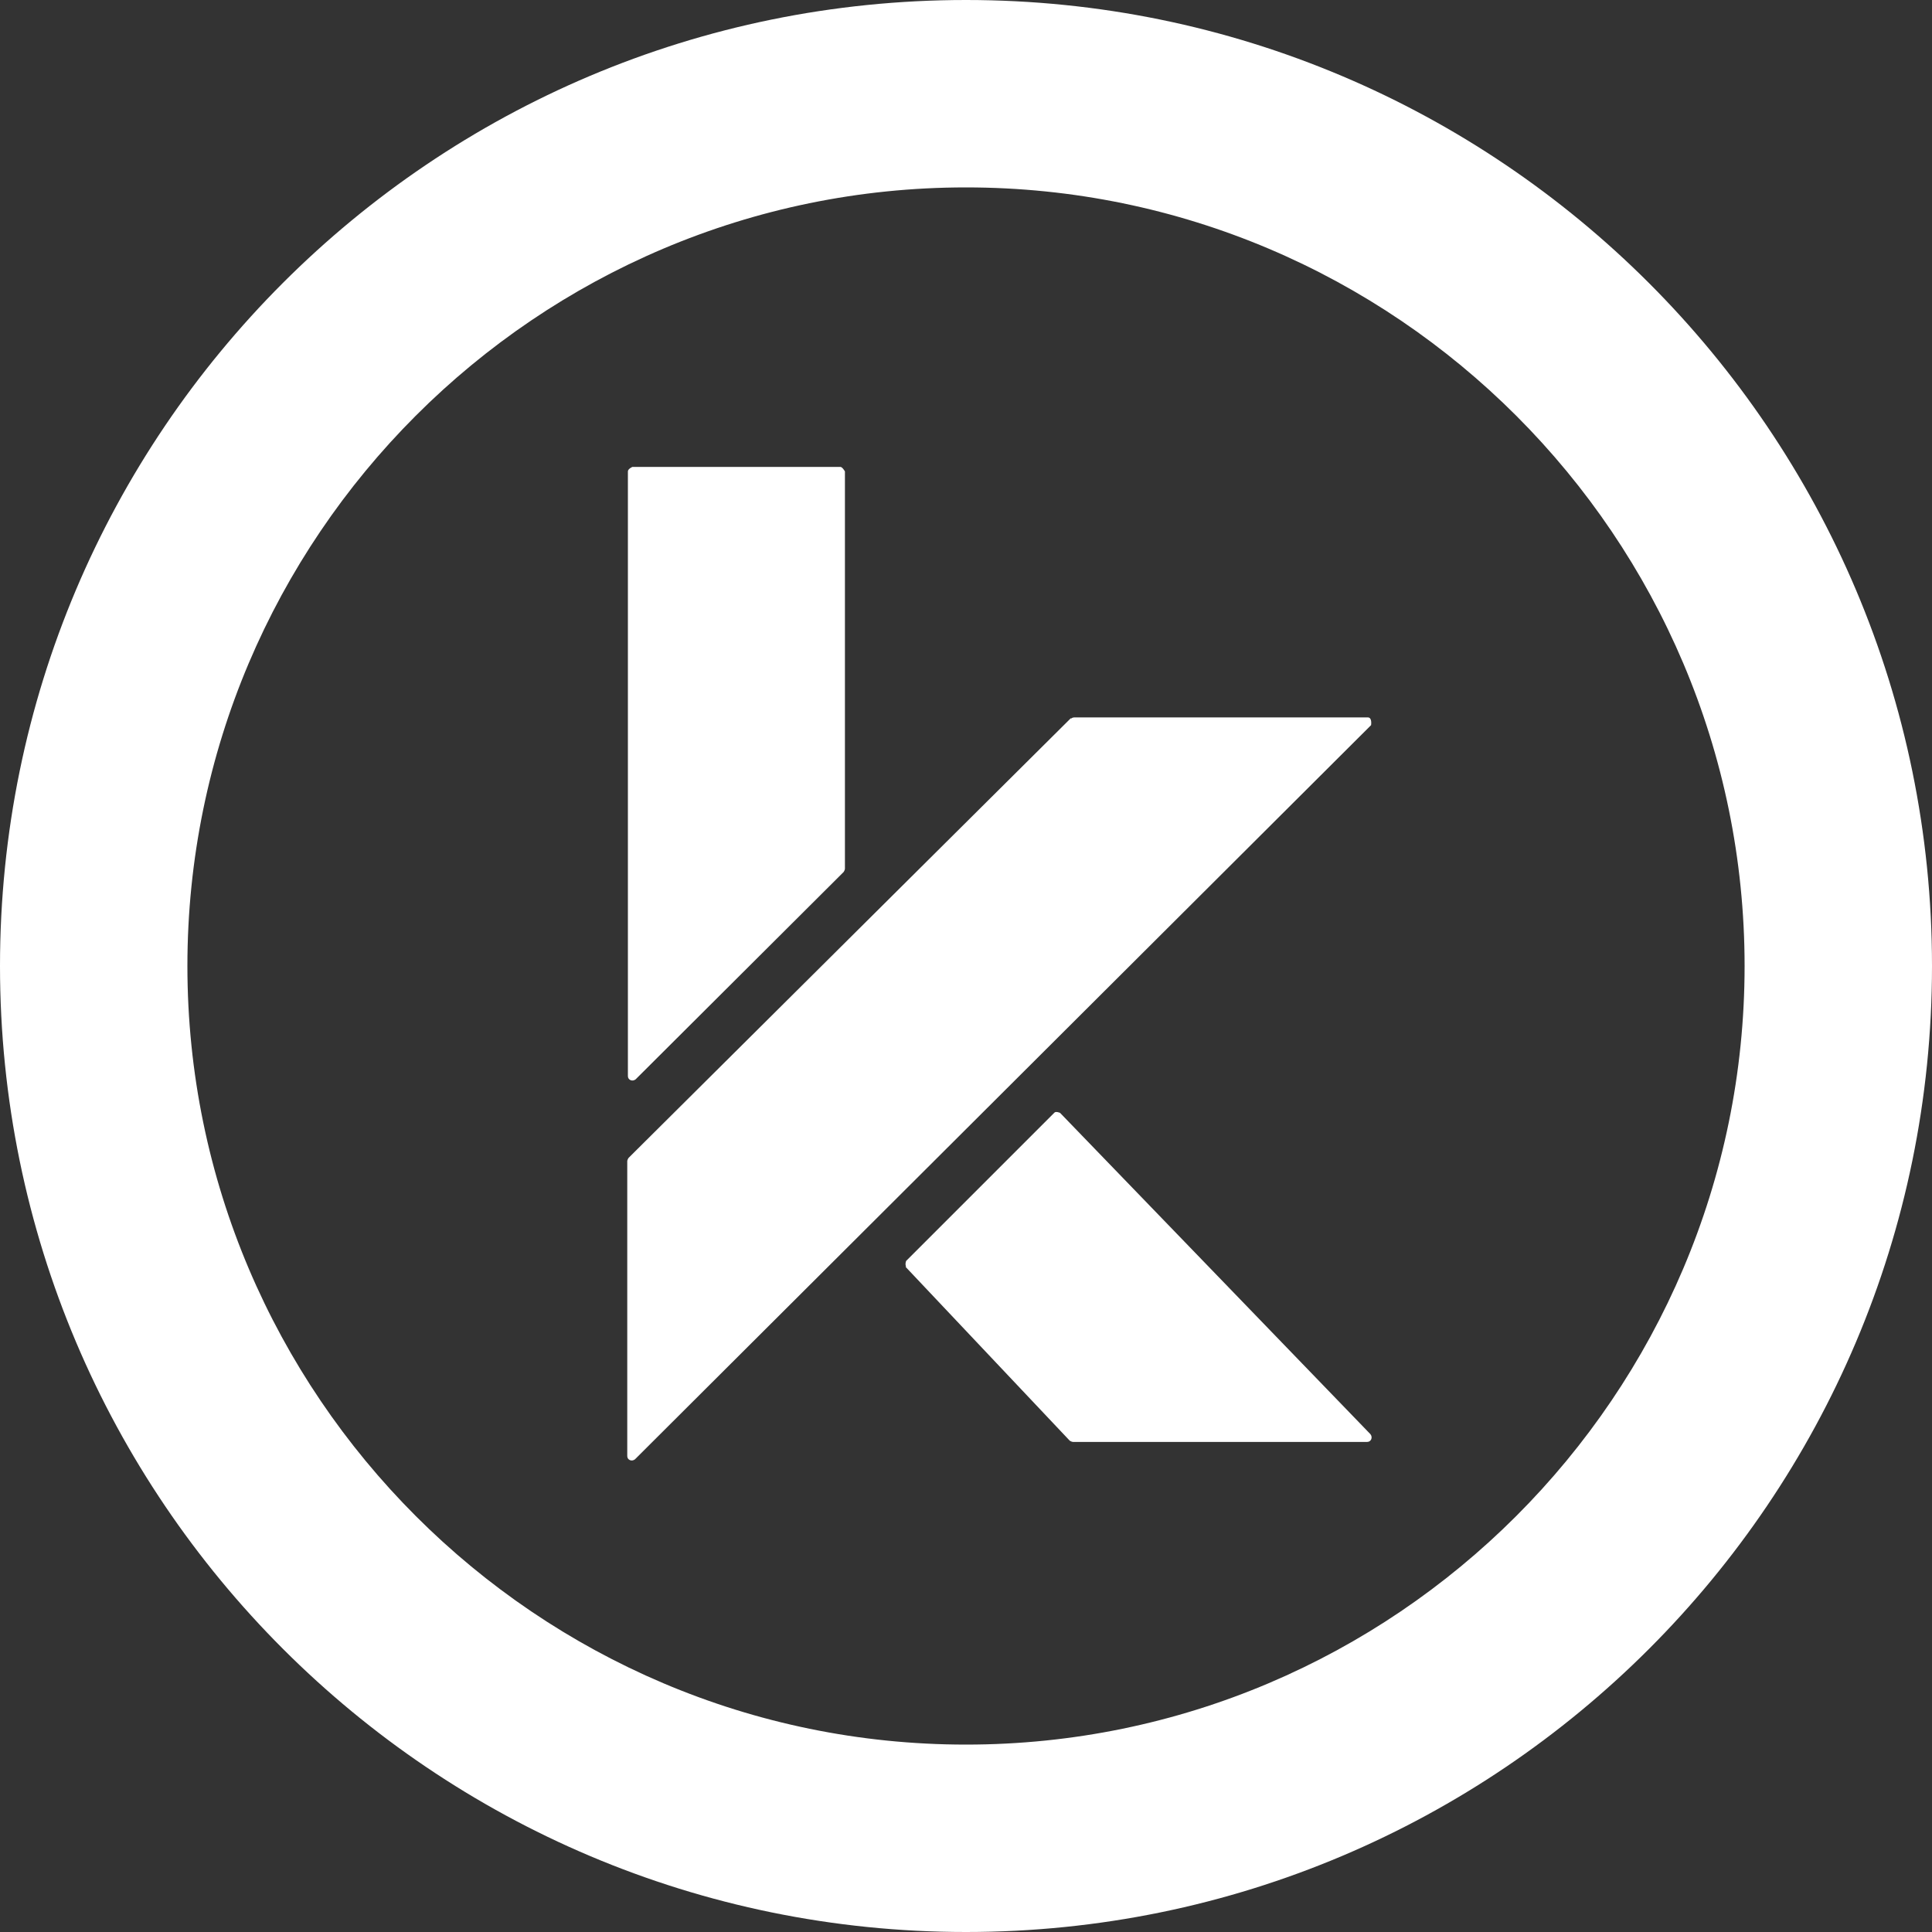 <?xml version="1.0" encoding="UTF-8"?>
<svg id="uuid-2a6d7e68-405b-43e9-a99d-e4d5c1cb756e" data-name="Layer_1" xmlns="http://www.w3.org/2000/svg" viewBox="0 0 30 30">
  <rect x="0" y="0" width="30" height="30" fill="#333333" stroke="none"/>
  <defs>
    <style>
      .uuid-fa36e927-ea8a-4f6c-97c0-22a03778361a {
        fill: #fff;
      }
    </style>
  </defs>
  <path class="uuid-fa36e927-ea8a-4f6c-97c0-22a03778361a" d="M15,2.91c6.67,0,12.09,5.43,12.09,12.09s-5.43,12.09-12.09,12.09S2.91,21.66,2.91,15,8.33,2.91,15,2.91ZM15,0C6.71,0,0,6.72,0,15s6.72,15,15,15,15-6.72,15-15S23.28,0,15,0ZM14.06,19.67l2.55,2.7s.03.02.05.02h4.57c.06,0,.09-.07.05-.12l-4.82-4.99s-.07-.03-.09,0l-2.3,2.3s-.02.05,0,.09ZM13.05,7.25h-3.23s-.07.03-.07.07v9.39c0,.06.07.09.12.05l3.23-3.22s.02-.03.02-.05v-6.17s-.04-.07-.07-.07ZM16.63,11.15l-6.87,6.83s-.02.03-.02.05v4.58c0,.06.07.09.12.05l11.43-11.4s.02-.12-.05-.12h-4.56s-.03,0-.05.02Z"/>
</svg>
